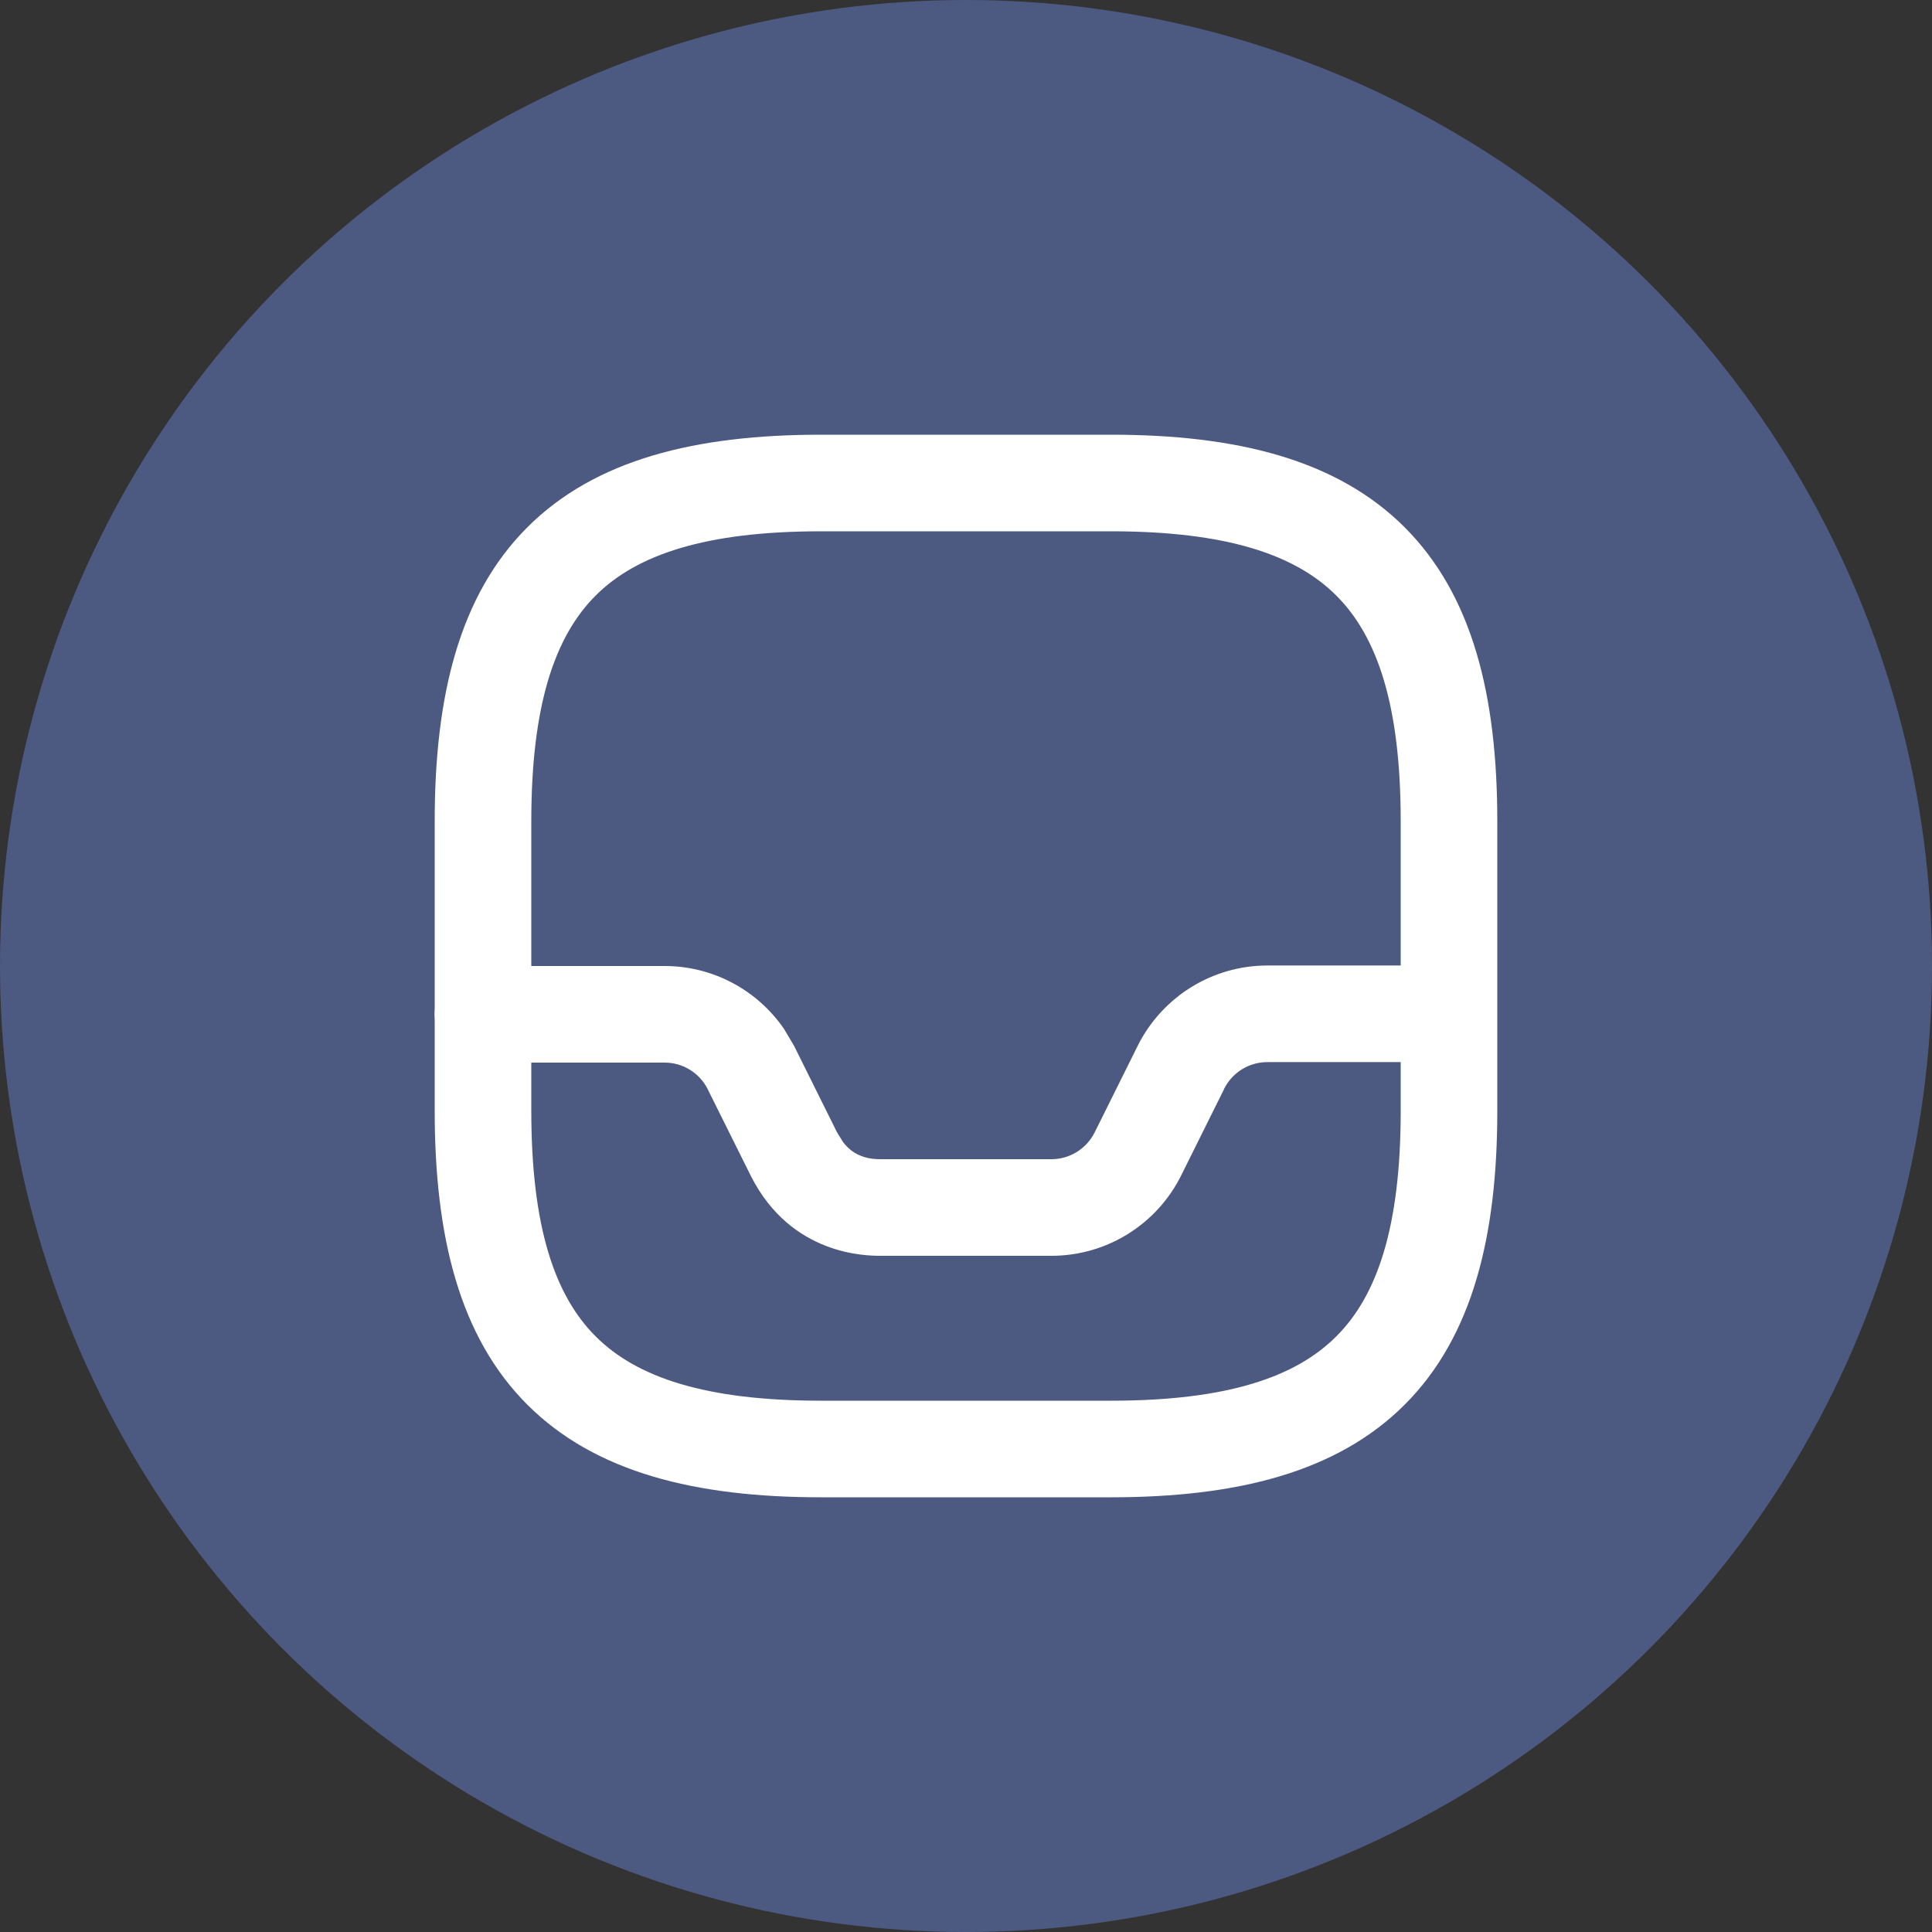 <svg width="35" height="35" viewBox="0 0 35 35" fill="none" xmlns="http://www.w3.org/2000/svg">
<rect x="0" y="0" width="35" height="35" fill="#333333" stroke="none"/>
<circle cx="17.5" cy="17.5" r="17.5" fill="#4C5981"/>
<path d="M25.375 14.875C25.375 12.774 24.95 11.53 24.209 10.79C23.47 10.05 22.226 9.625 20.125 9.625H14.875C12.774 9.625 11.53 10.05 10.79 10.79C10.05 11.53 9.625 12.774 9.625 14.875V20.125C9.625 22.226 10.05 23.47 10.79 24.209C11.53 24.95 12.774 25.375 14.875 25.375H20.125C22.226 25.375 23.47 24.95 24.209 24.209C24.95 23.47 25.375 22.226 25.375 20.125V14.875ZM27.125 20.125C27.125 22.399 26.675 24.218 25.447 25.447C24.218 26.675 22.399 27.125 20.125 27.125H14.875C12.601 27.125 10.782 26.675 9.553 25.447C8.324 24.218 7.875 22.399 7.875 20.125V14.875C7.875 12.601 8.324 10.782 9.553 9.553C10.782 8.324 12.601 7.875 14.875 7.875H20.125C22.399 7.875 24.218 8.324 25.447 9.553C26.675 10.782 27.125 12.601 27.125 14.875V20.125Z" fill="white"/>
<path d="M26.233 17.491L26.409 17.508C26.808 17.59 27.108 17.943 27.108 18.366C27.108 18.789 26.808 19.142 26.409 19.224L26.233 19.241H22.96C22.631 19.241 22.327 19.425 22.176 19.725L22.177 19.727L21.398 21.294V21.295C20.954 22.184 20.048 22.75 19.048 22.75H15.96C15.694 22.75 14.337 22.747 13.605 21.309L13.602 21.302L12.822 19.735V19.733C12.671 19.434 12.369 19.25 12.04 19.25H8.75C8.267 19.25 7.875 18.858 7.875 18.375C7.875 17.892 8.267 17.5 8.75 17.5H12.04C12.915 17.5 13.717 17.934 14.202 18.638L14.39 18.954V18.956L15.165 20.516L15.273 20.69C15.384 20.836 15.503 20.903 15.598 20.94C15.745 20.998 15.88 21 15.96 21H19.048C19.378 21 19.68 20.814 19.831 20.514L20.61 18.947V18.946C21.055 18.057 21.961 17.491 22.96 17.491H26.233Z" fill="white"/>
</svg>
